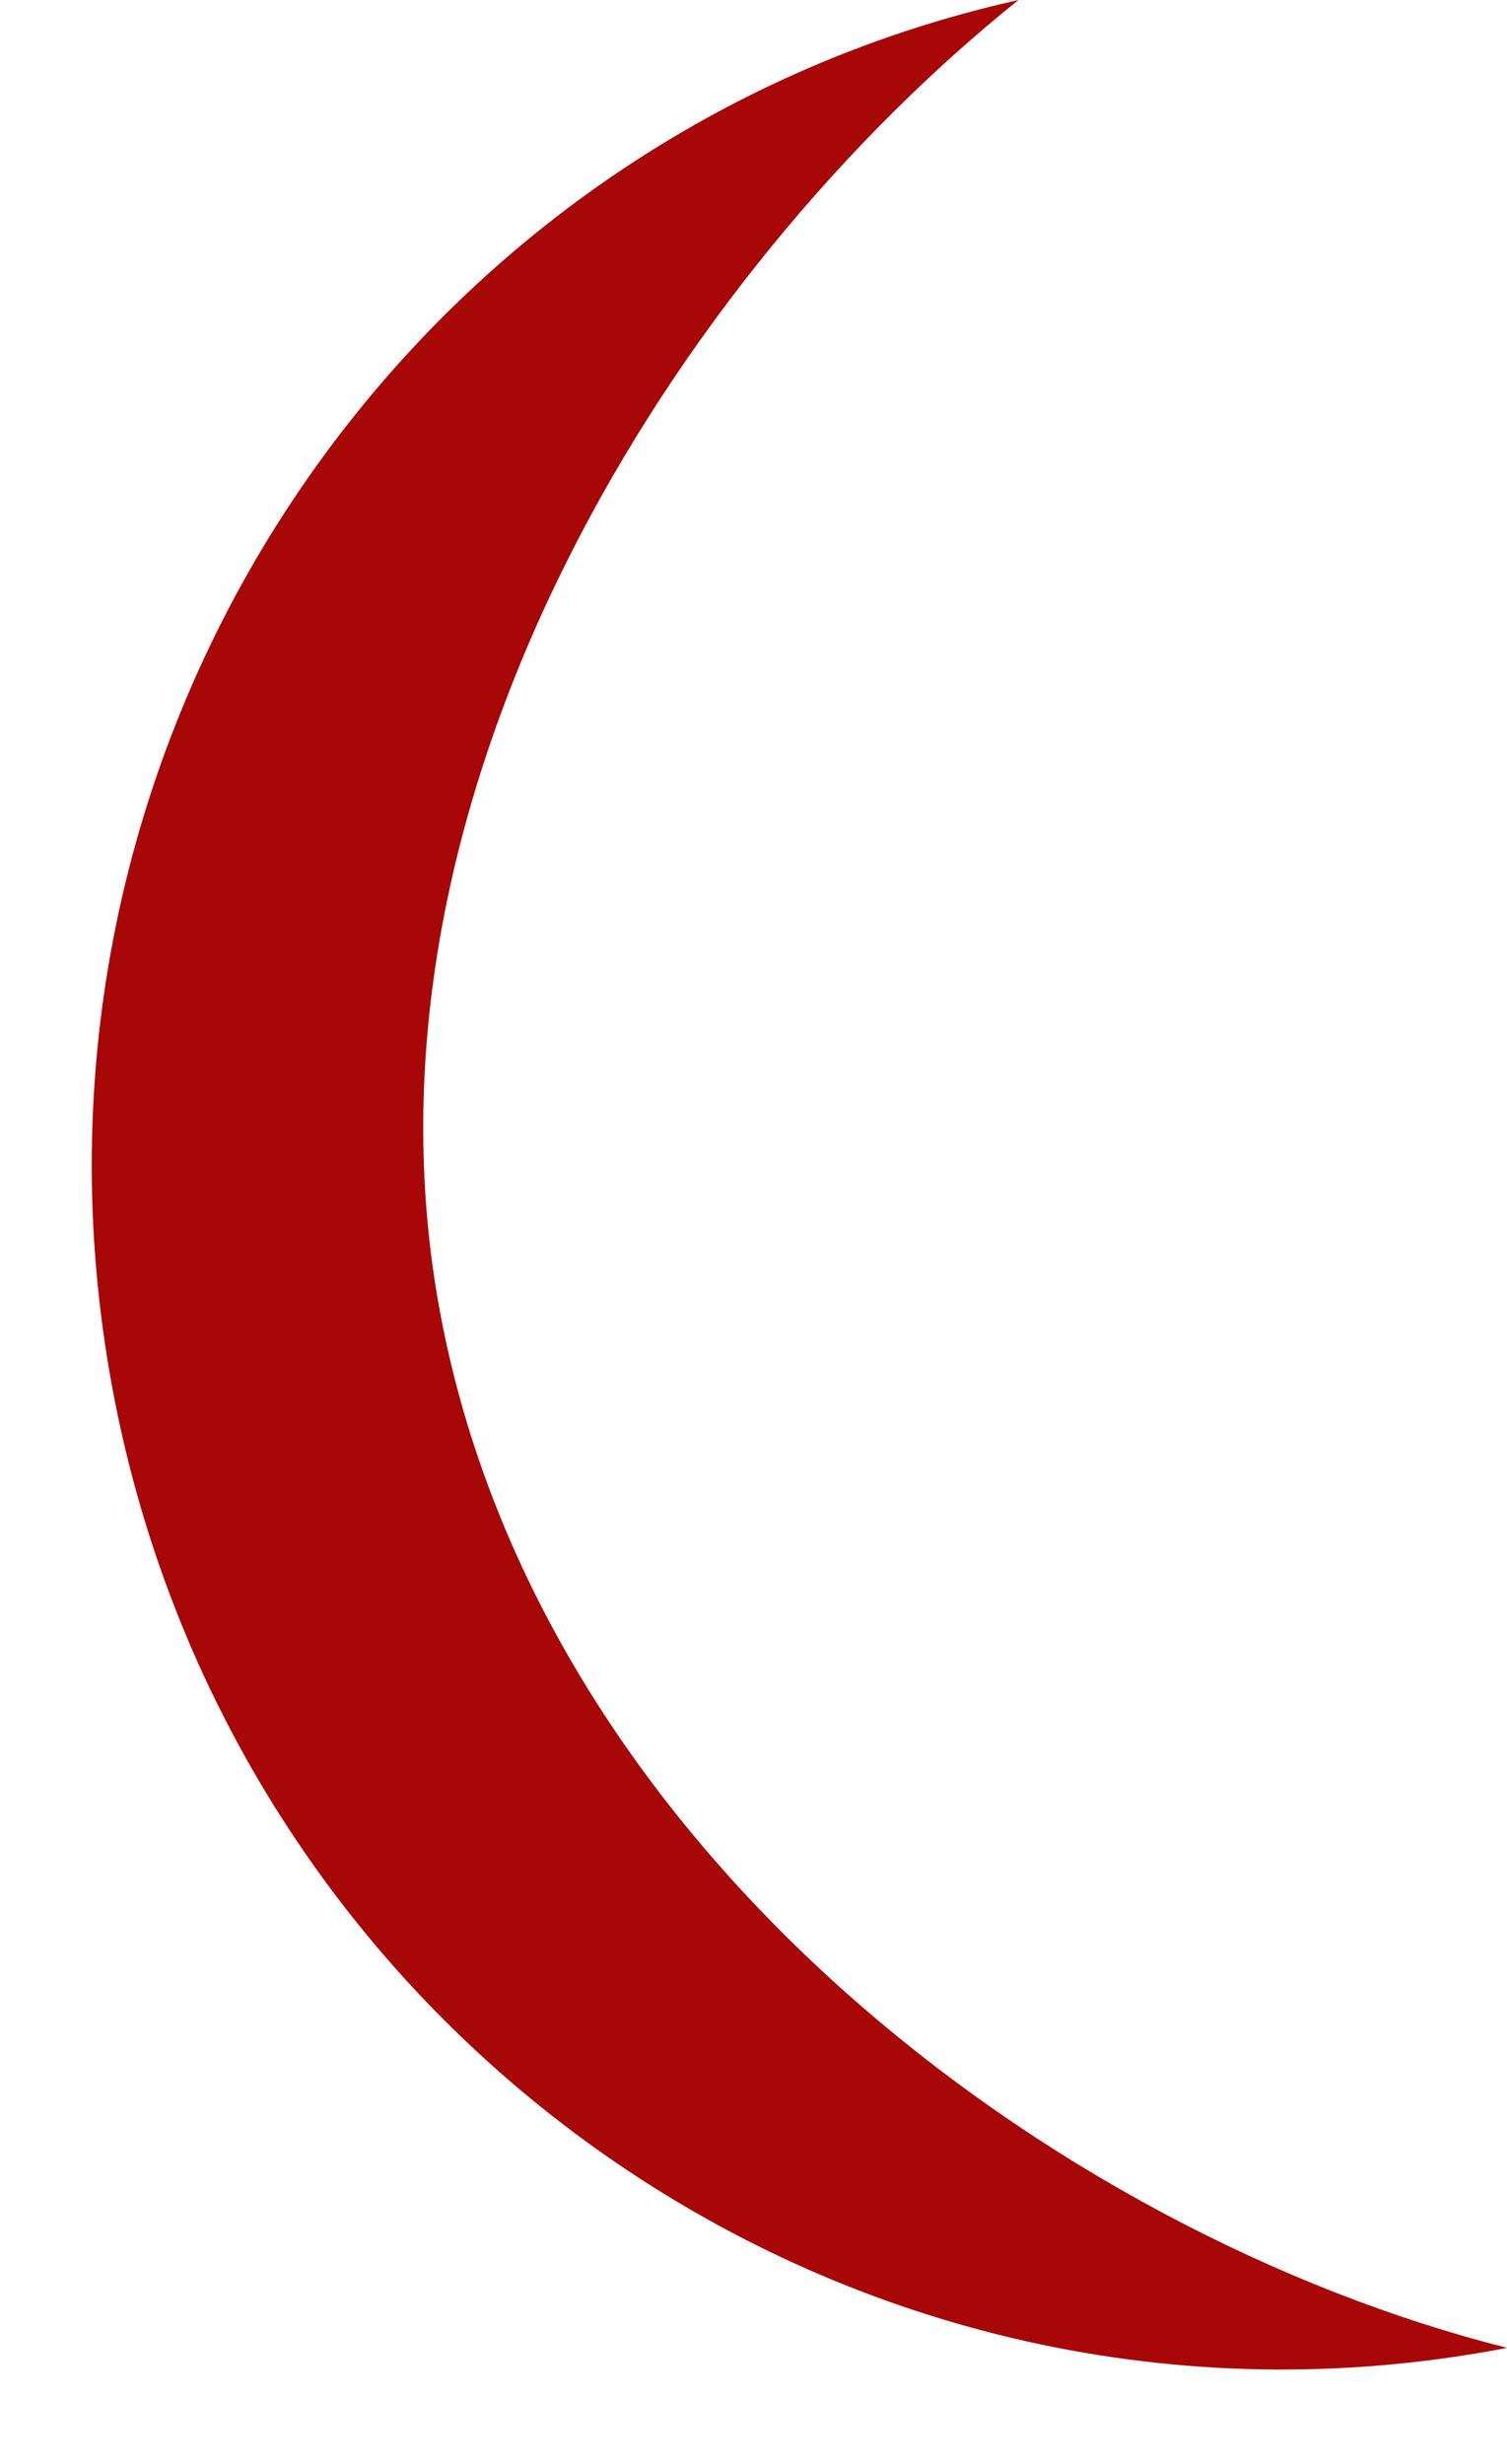 <?xml version="1.0" encoding="UTF-8" standalone="no"?><svg xmlns="http://www.w3.org/2000/svg" xmlns:xlink="http://www.w3.org/1999/xlink" fill="#a80707" height="1357.9" preserveAspectRatio="xMidYMid meet" version="1" viewBox="559.2 347.1 831.0 1357.9" width="831" zoomAndPan="magnify"><g id="change1_1"><path d="M1390.21,1640.93c-4.14,0.84-8.32,1.6-12.51,2.33c-356.29,61.78-695.63-179.66-757.99-539.31 C559.18,754.89,781.88,422.8,1120.81,347.1c-187.54,150.21-369.05,434.4-320.15,716.42 C852.93,1364.96,1141.74,1578.33,1390.21,1640.93z"/></g></svg>